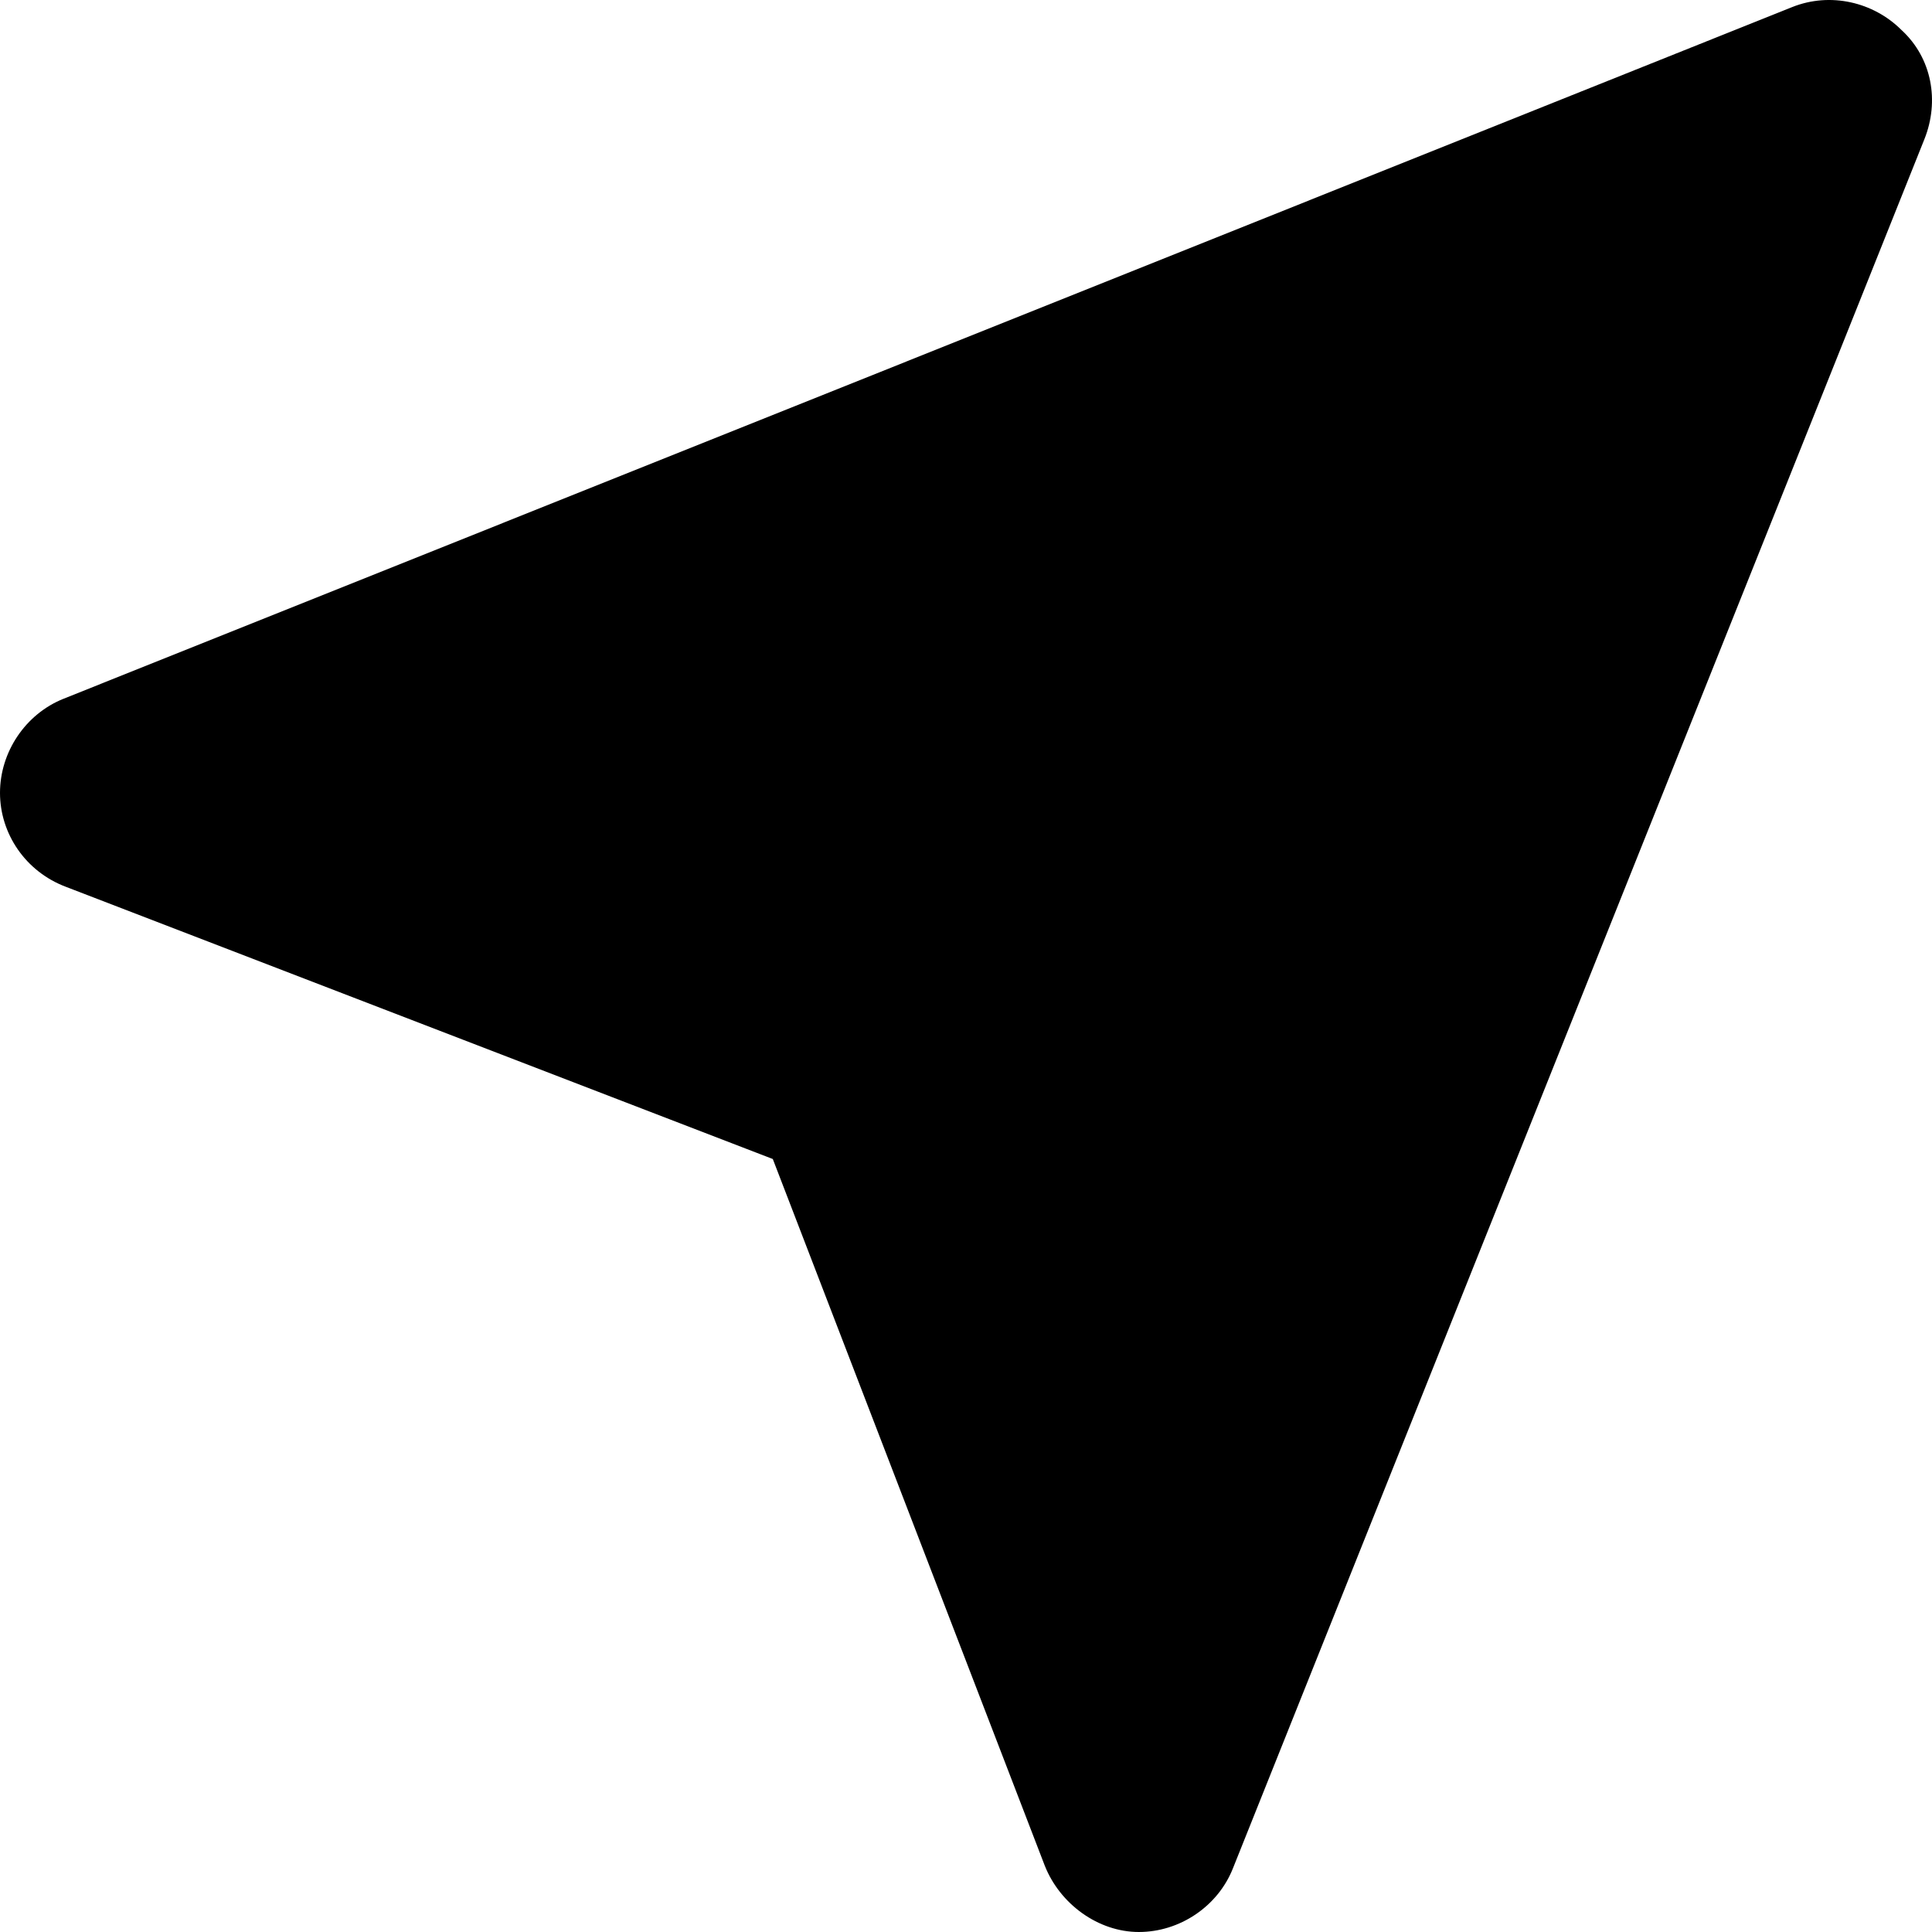 <svg width="21" height="21" viewBox="0 0 21 21" fill="none" xmlns="http://www.w3.org/2000/svg">
    <path d="M20.668 0.326C20.364 0.022 19.895 -0.089 19.48 0.077L0.691 7.595C0.276 7.761 0 8.175 0 8.618C0 9.06 0.276 9.474 0.718 9.64L8.4 12.598L11.357 20.281C11.522 20.696 11.937 21 12.379 21C12.821 21 13.236 20.724 13.401 20.309L20.917 1.514C21.083 1.1 21 0.63 20.668 0.326Z" fill="black"/>
</svg>
